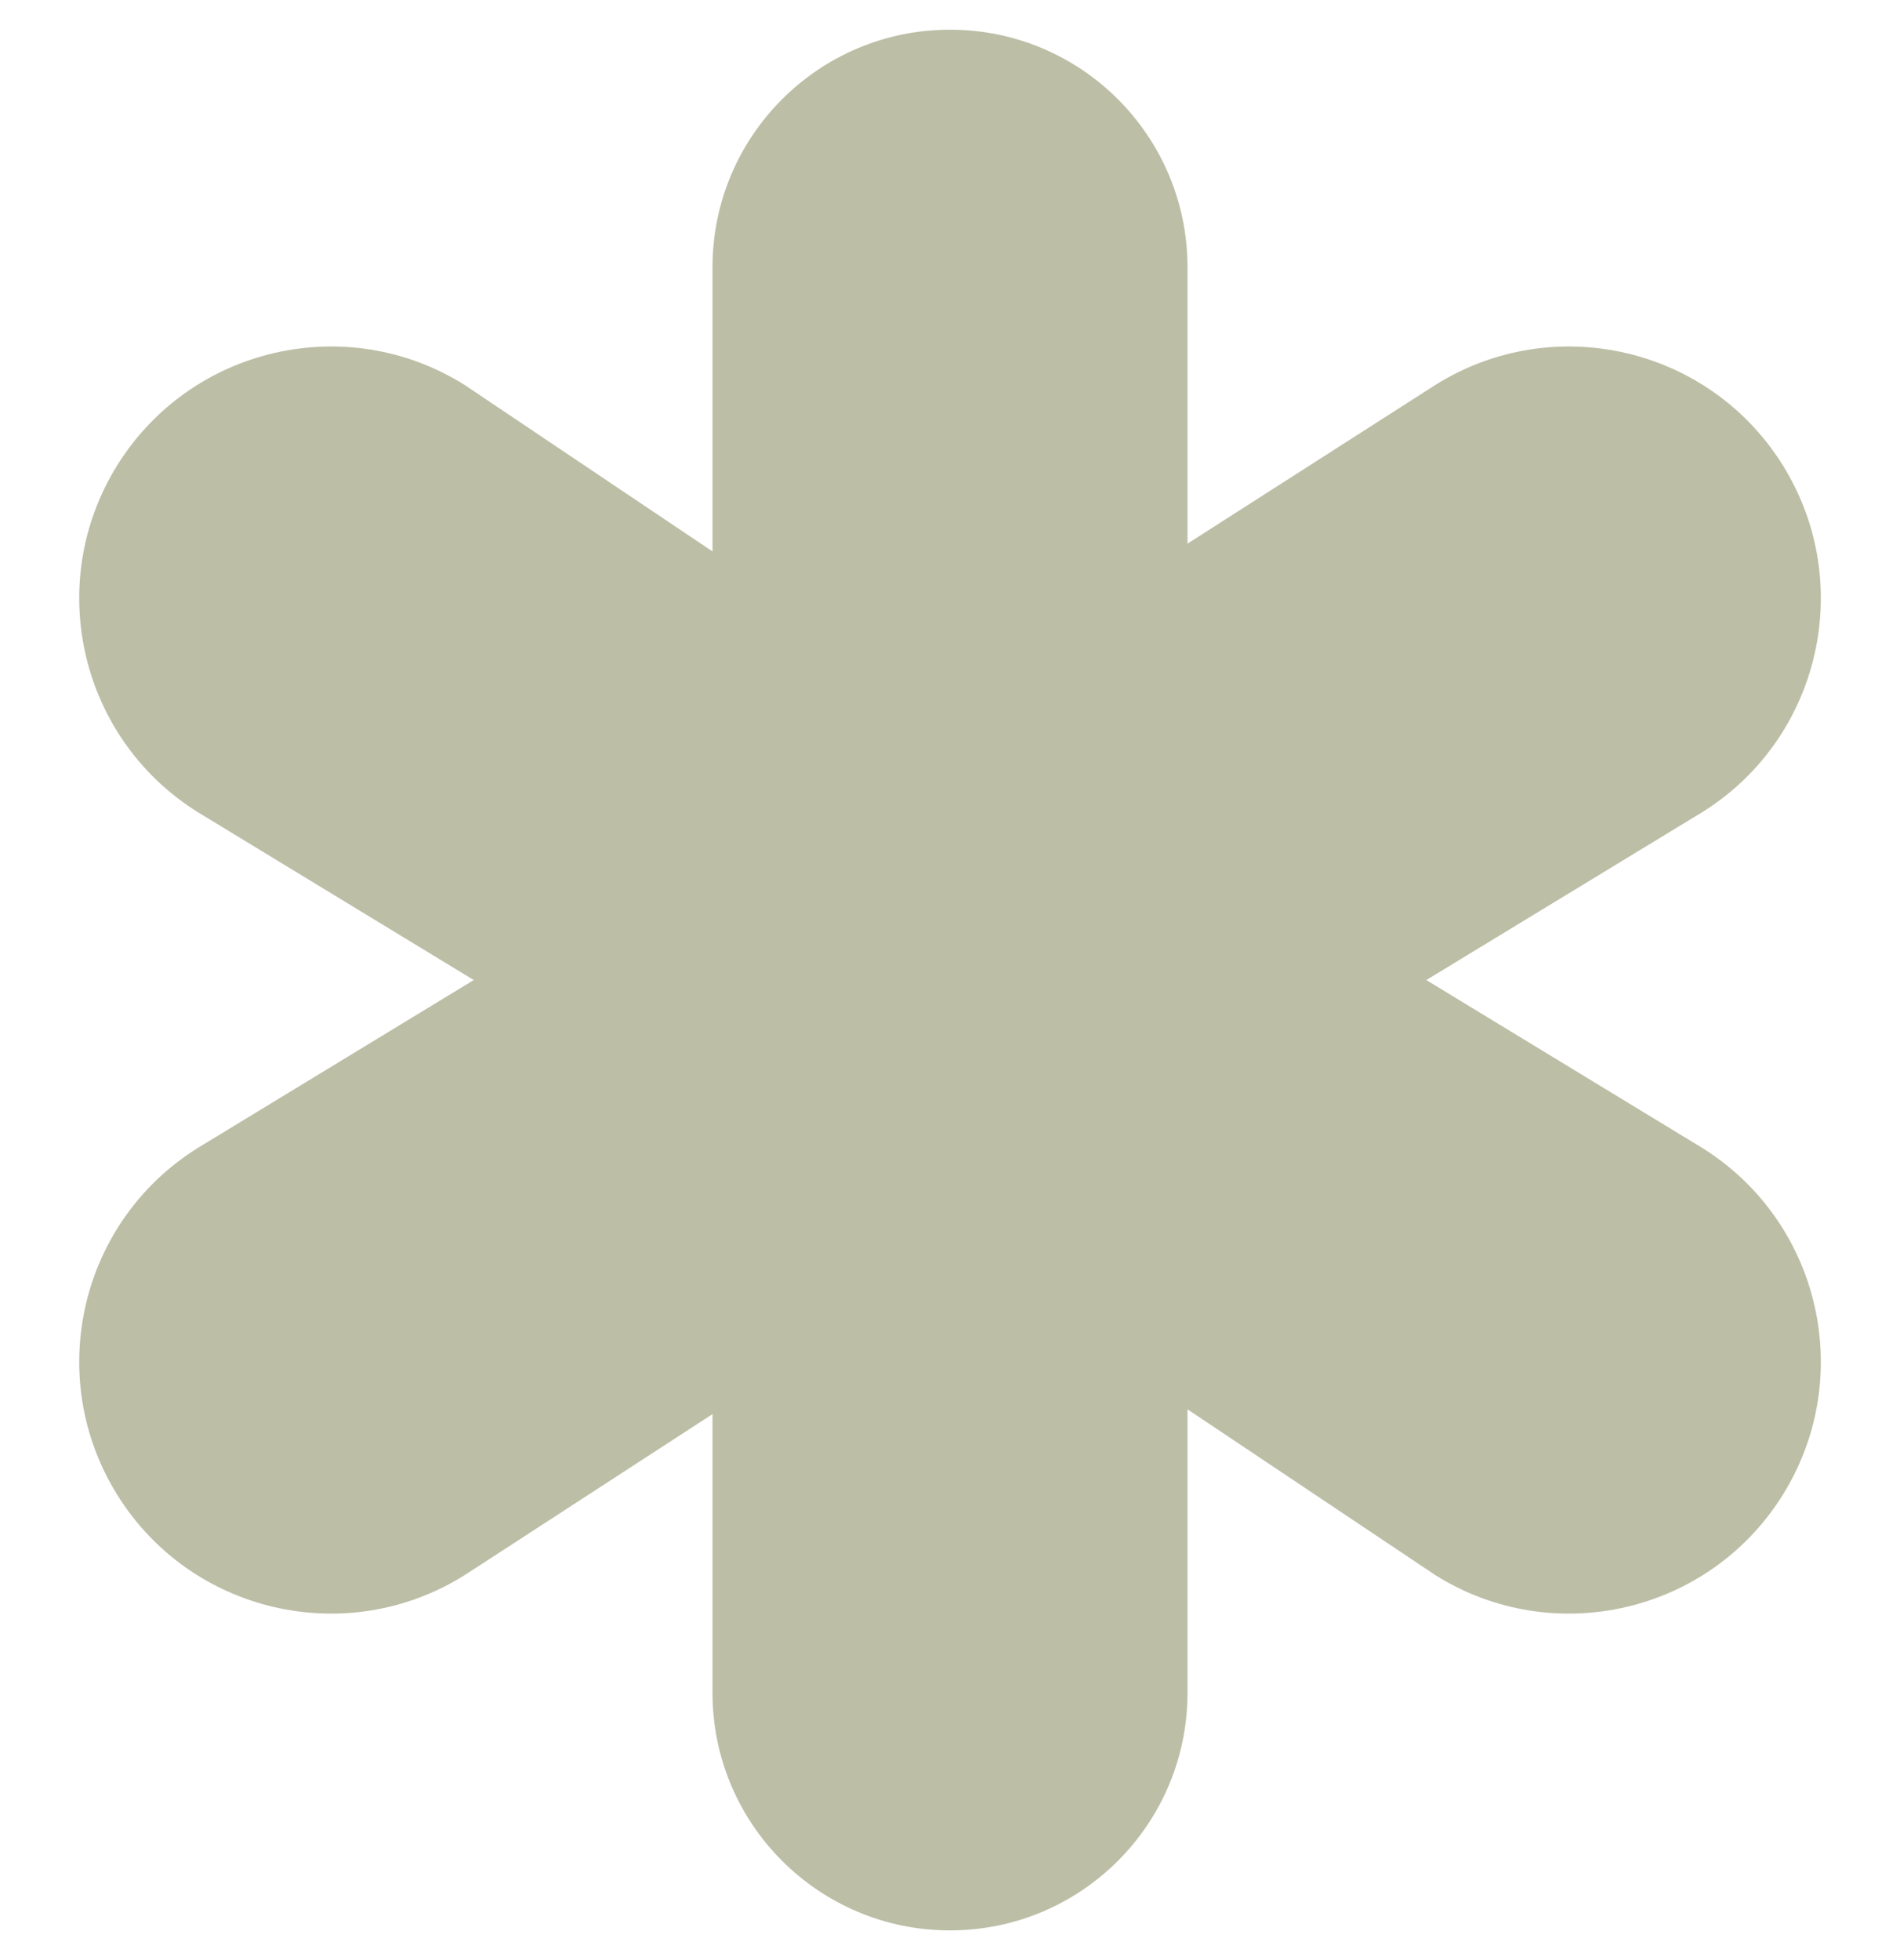 <svg width="32" height="33" viewBox="0 0 32 33" fill="none" xmlns="http://www.w3.org/2000/svg">
<g clip-path="url(#clip0_1302_554)">
<path opacity="0.5" d="M28.667 19.325L24.022 16.5L28.667 13.675C30.655 12.437 31.263 9.821 30.026 7.833C28.788 5.845 26.172 5.237 24.184 6.475L20 9.153V4.5C20 2.291 18.21 0.5 16 0.5C13.791 0.5 12 2.291 12 4.5V9.284L7.816 6.475C5.828 5.237 3.214 5.845 1.975 7.833C0.738 9.821 1.346 12.436 3.334 13.675L7.979 16.5L3.334 19.325C1.346 20.563 0.738 23.179 1.975 25.167C3.212 27.155 5.828 27.763 7.816 26.525L12 23.808V28.5C12 30.709 13.791 32.5 16 32.5C18.21 32.5 20 30.709 20 28.5V23.727L24.184 26.525C26.172 27.763 28.787 27.155 30.026 25.167C31.263 23.179 30.655 20.564 28.667 19.325Z" fill="#7B7E4F"/>
</g>
<defs>
<clipPath id="clip0_1302_554">
<rect width="32" height="32" fill="white" transform="translate(0 0.5)"/>
</clipPath>
</defs>
</svg>
